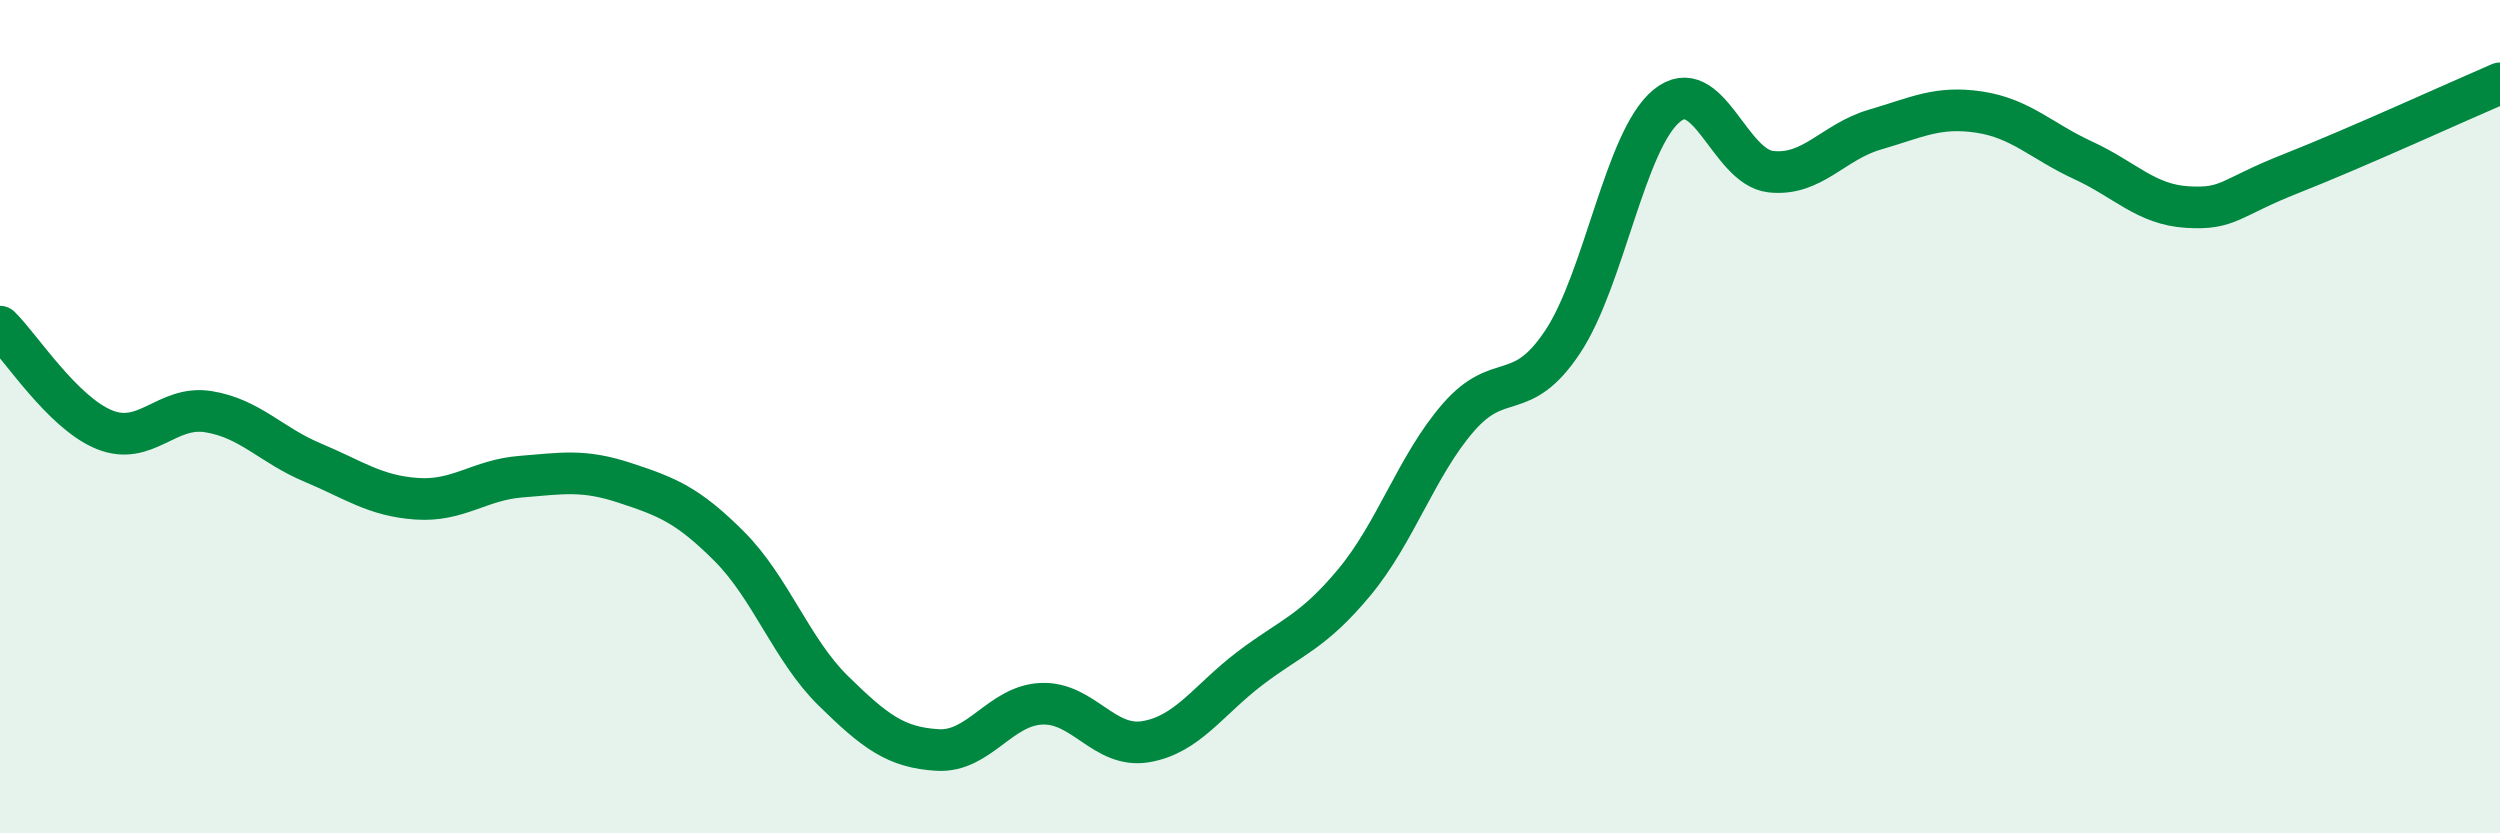 
    <svg width="60" height="20" viewBox="0 0 60 20" xmlns="http://www.w3.org/2000/svg">
      <path
        d="M 0,7.84 C 0.5,8.33 1.5,9.9 2.5,10.31 C 3.5,10.72 4,9.72 5,9.88 C 6,10.04 6.5,10.68 7.5,11.1 C 8.5,11.52 9,11.9 10,11.97 C 11,12.04 11.5,11.52 12.5,11.44 C 13.5,11.36 14,11.26 15,11.59 C 16,11.92 16.5,12.11 17.5,13.11 C 18.5,14.11 19,15.6 20,16.58 C 21,17.56 21.5,17.94 22.5,18 C 23.5,18.06 24,16.93 25,16.89 C 26,16.85 26.5,17.97 27.5,17.8 C 28.5,17.63 29,16.8 30,16.04 C 31,15.28 31.5,15.18 32.5,13.98 C 33.5,12.78 34,11.17 35,10.02 C 36,8.87 36.5,9.71 37.5,8.21 C 38.5,6.71 39,3.36 40,2.54 C 41,1.72 41.5,4.01 42.5,4.12 C 43.5,4.23 44,3.4 45,3.11 C 46,2.82 46.5,2.54 47.5,2.69 C 48.5,2.84 49,3.39 50,3.85 C 51,4.31 51.5,4.91 52.5,4.97 C 53.5,5.03 53.5,4.75 55,4.16 C 56.5,3.57 59,2.43 60,2L60 20L0 20Z"
        fill="#008740"
        opacity="0.1"
        stroke-linecap="round"
        stroke-linejoin="round"
      />
      <path
        d="M 0,7.84 C 0.5,8.33 1.5,9.9 2.5,10.31 C 3.5,10.72 4,9.72 5,9.88 C 6,10.04 6.5,10.68 7.5,11.1 C 8.5,11.52 9,11.9 10,11.97 C 11,12.04 11.5,11.52 12.5,11.44 C 13.5,11.36 14,11.26 15,11.59 C 16,11.92 16.5,12.11 17.5,13.11 C 18.5,14.11 19,15.6 20,16.58 C 21,17.56 21.5,17.94 22.5,18 C 23.5,18.06 24,16.93 25,16.89 C 26,16.85 26.5,17.97 27.5,17.8 C 28.5,17.63 29,16.8 30,16.04 C 31,15.28 31.5,15.18 32.5,13.98 C 33.5,12.78 34,11.17 35,10.02 C 36,8.87 36.5,9.71 37.5,8.21 C 38.5,6.71 39,3.36 40,2.54 C 41,1.72 41.5,4.01 42.5,4.12 C 43.5,4.23 44,3.4 45,3.11 C 46,2.82 46.5,2.54 47.5,2.69 C 48.5,2.84 49,3.39 50,3.85 C 51,4.31 51.5,4.91 52.5,4.97 C 53.5,5.03 53.5,4.75 55,4.16 C 56.5,3.57 59,2.43 60,2"
        stroke="#008740"
        stroke-width="1"
        fill="none"
        stroke-linecap="round"
        stroke-linejoin="round"
      />
    </svg>
  
